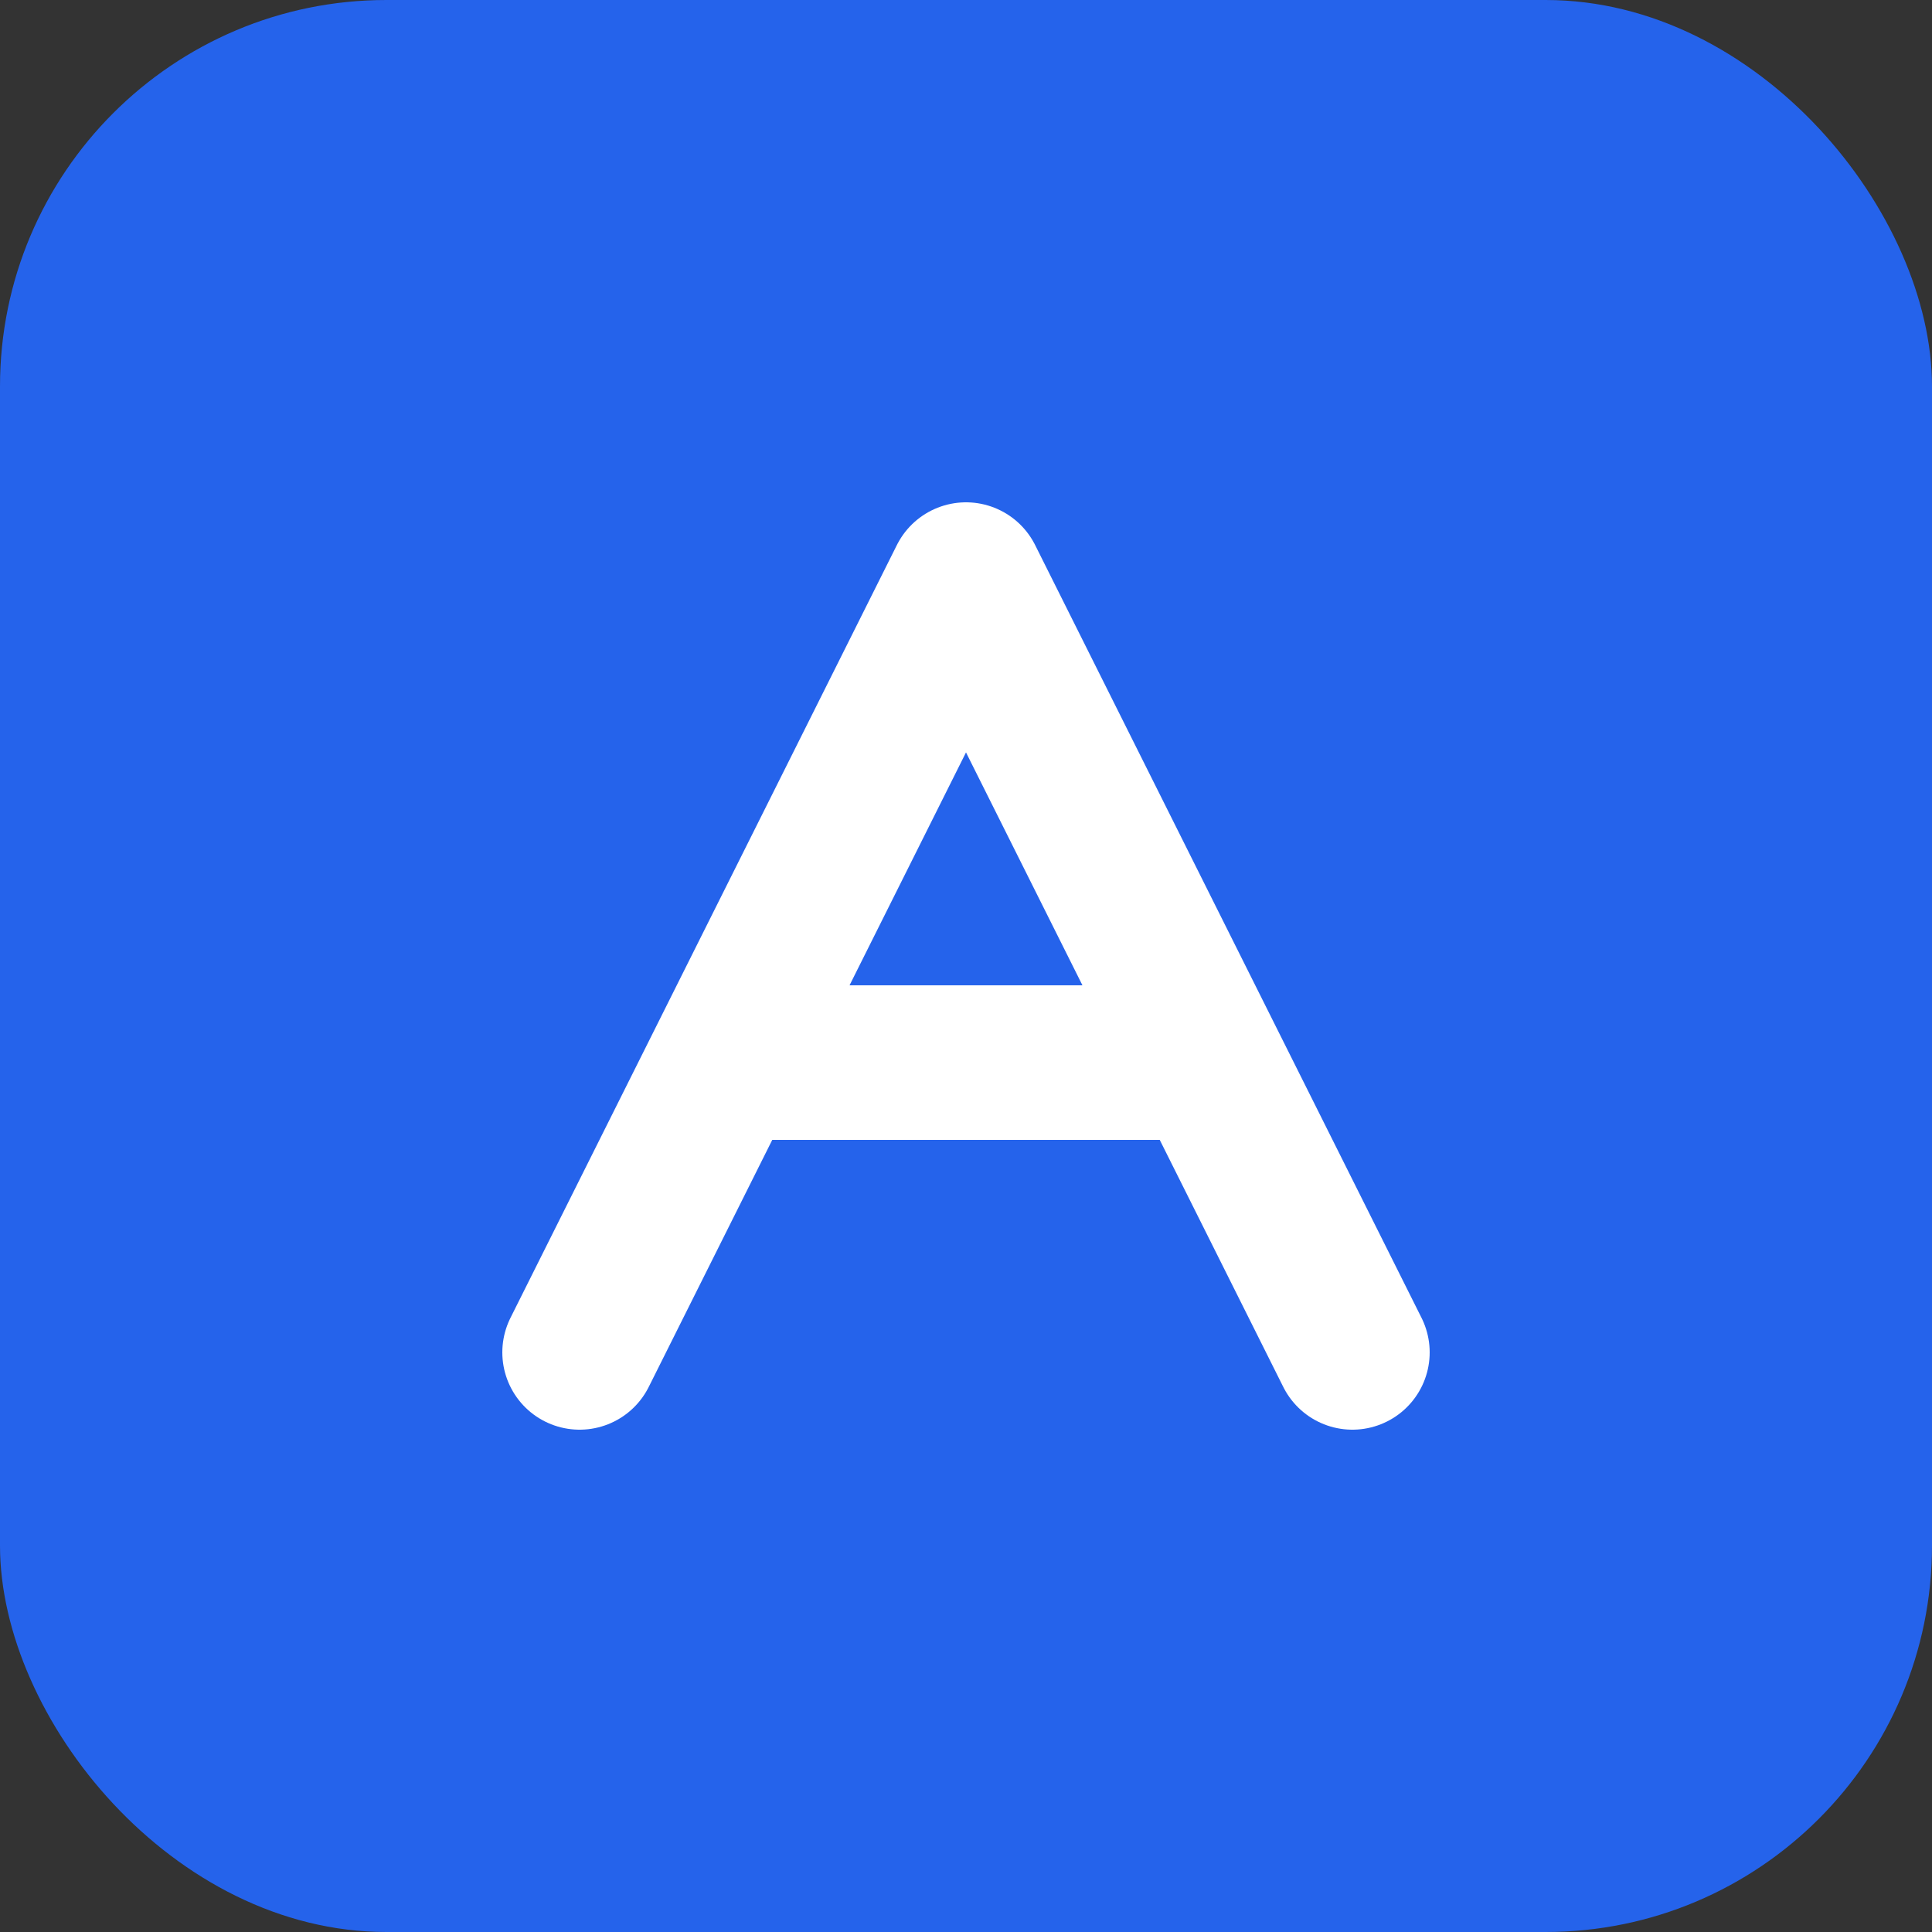 <svg xmlns="http://www.w3.org/2000/svg" viewBox="0 0 100 100">
  <rect x="0" y="0" width="100" height="100" fill="#333333" stroke="none"/>
  <rect width="100" height="100" rx="20" fill="#2563EB" />
  <path d="M30 70 L50 30 L70 70 M40 55 L60 55" stroke="white" stroke-width="8" fill="none" stroke-linecap="round" stroke-linejoin="round"/>
</svg>
